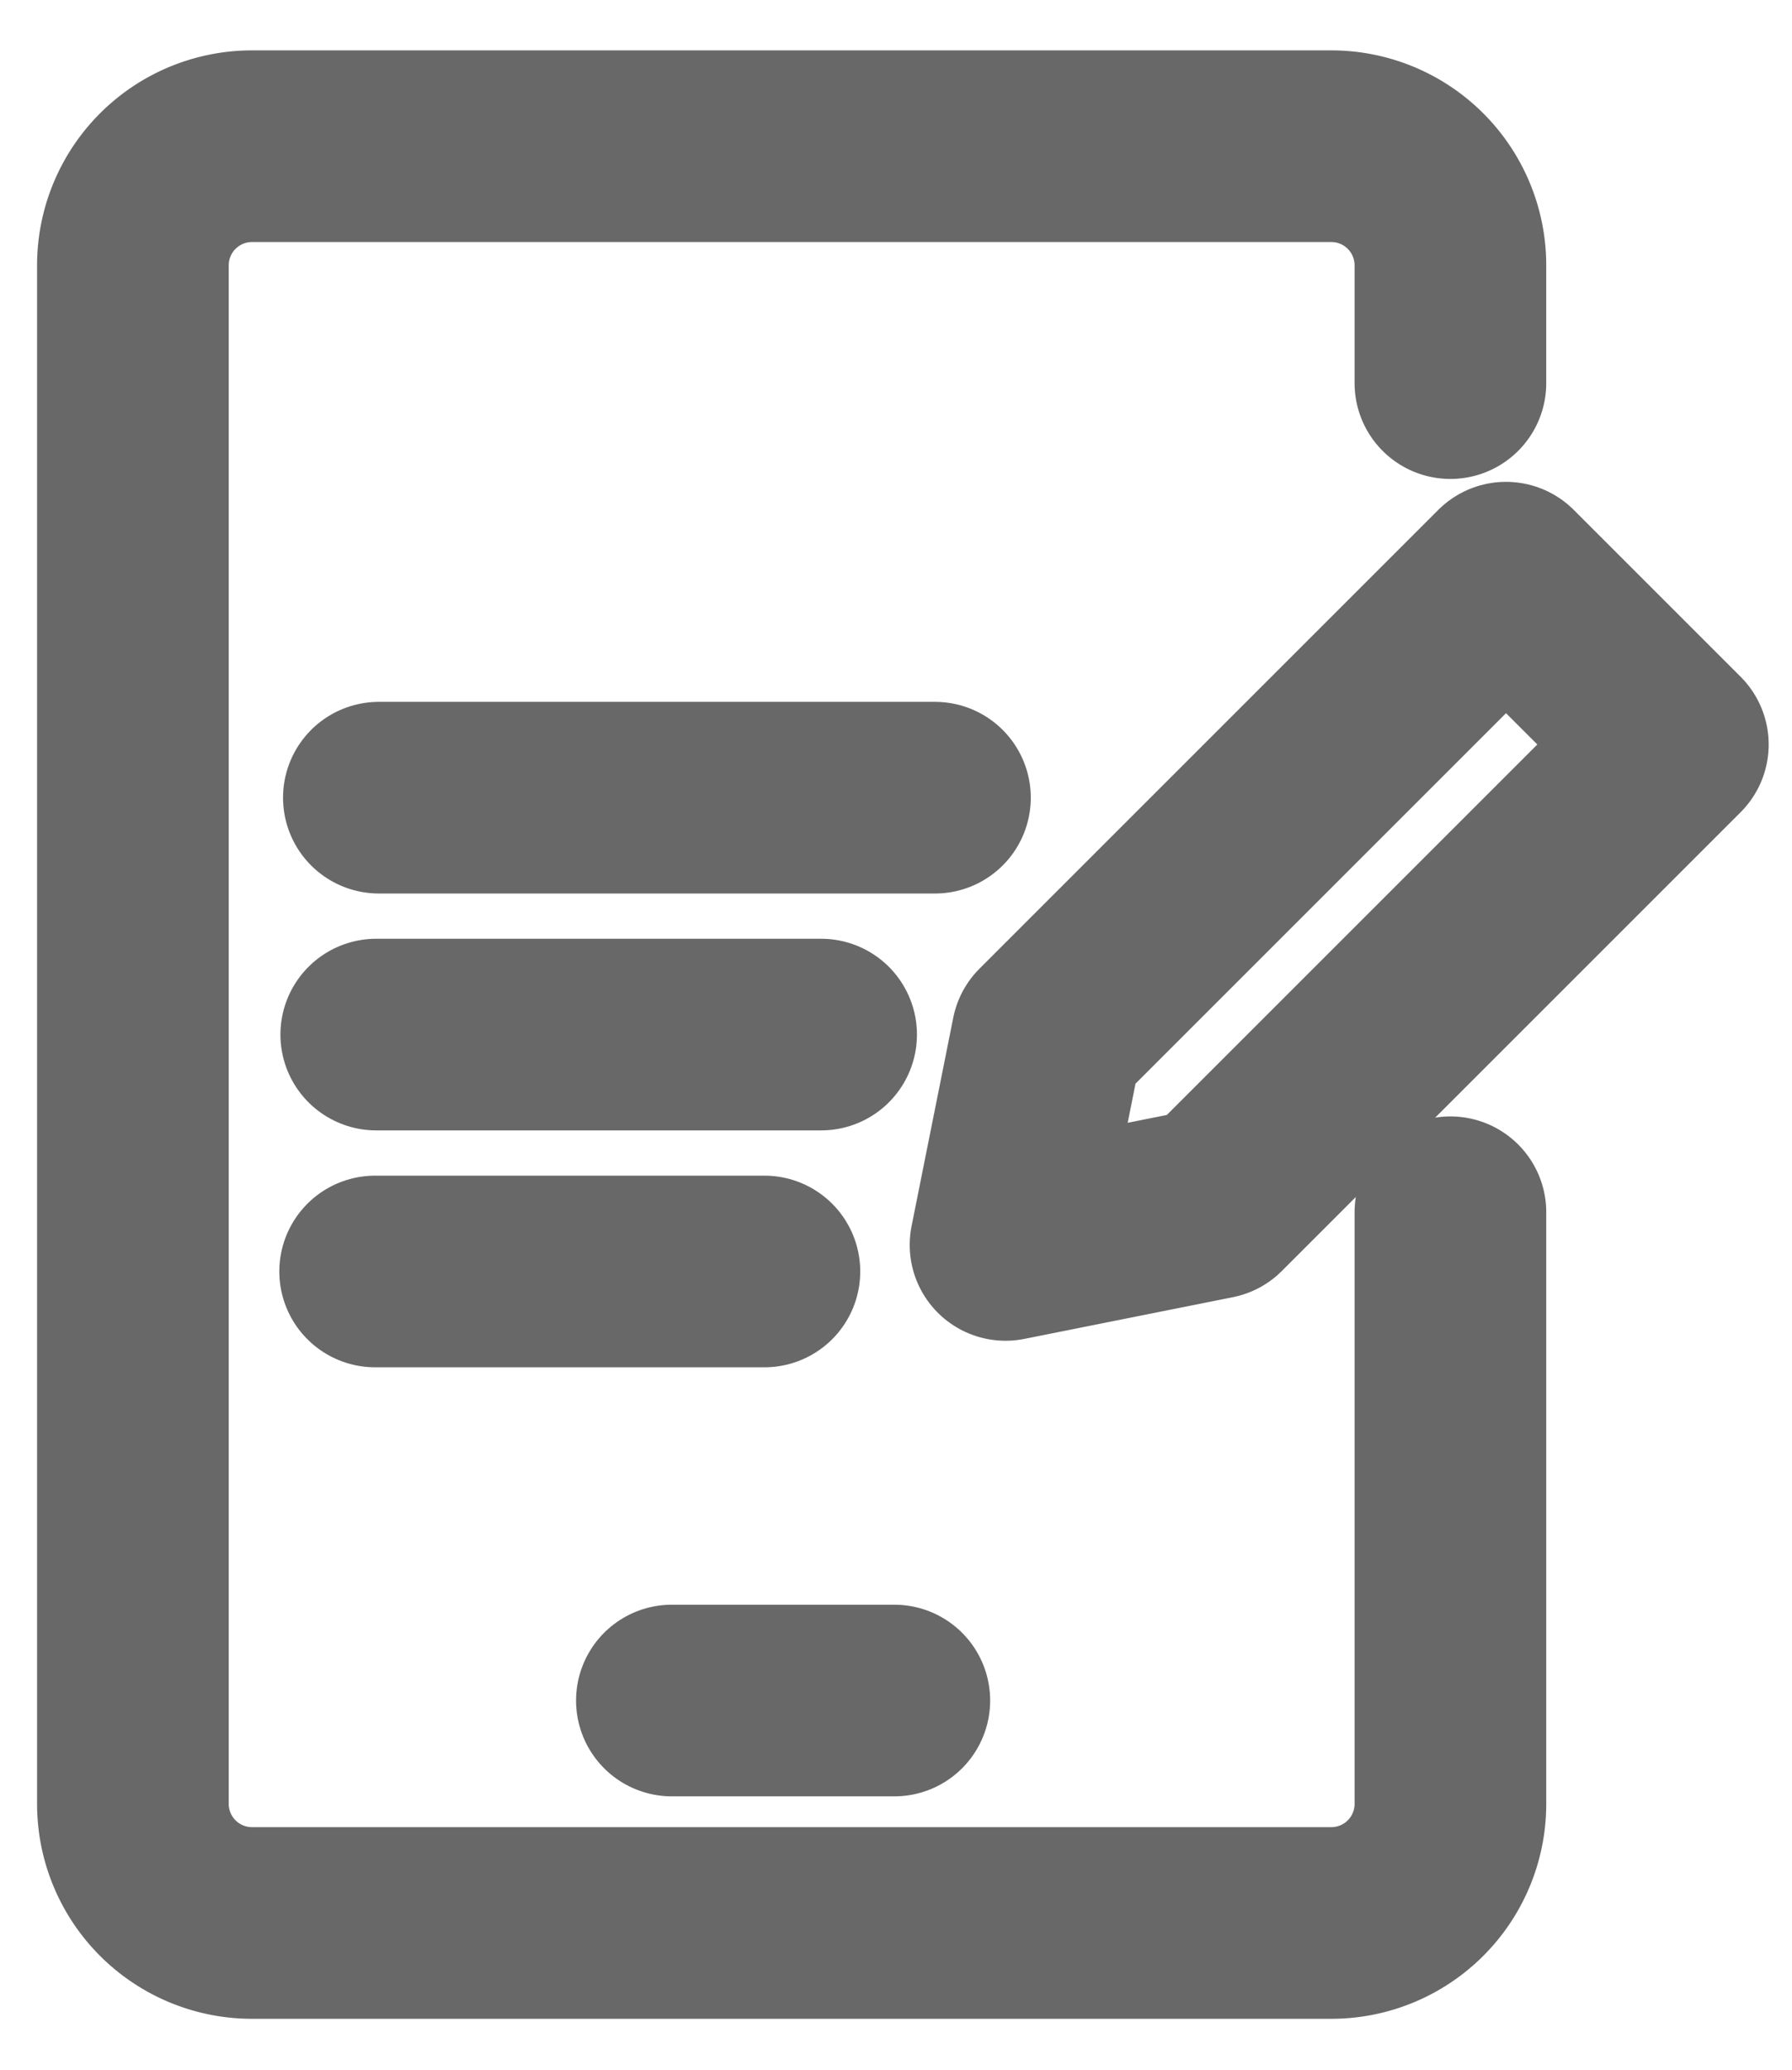 <svg xmlns="http://www.w3.org/2000/svg" xmlns:xlink="http://www.w3.org/1999/xlink" width="187" height="216" viewBox="0 0 187 216">
  <defs>
    <clipPath id="clip-아트보드_10">
      <rect width="187" height="216"/>
    </clipPath>
  </defs>
  <g id="아트보드_10" data-name="아트보드 – 10" clip-path="url(#clip-아트보드_10)">
    <g id="그룹_394" data-name="그룹 394" transform="translate(8.89 10.258)">
      <g id="_18-paper" data-name="18-paper" transform="translate(4.979 5)">
        <path id="패스_801" data-name="패스 801" d="M142.485,25.723V13.361A12.431,12.431,0,0,0,129.986,1H17.5A12.431,12.431,0,0,0,5,13.361v160.7a12.43,12.43,0,0,0,12.5,12.361H129.986a12.43,12.43,0,0,0,12.5-12.361V112.251" transform="translate(-5 -1)" fill="none" stroke="#686868" stroke-linecap="round" stroke-linejoin="round" stroke-width="20"/>
        <line id="선_9" data-name="선 9" x2="23.212" transform="translate(56.244 162.207)" fill="none" stroke="#686868" stroke-linecap="round" stroke-linejoin="round" stroke-width="20"/>
        <path id="패스_802" data-name="패스 802" d="M40.761,73.283,19,77.635l4.352-21.761L71.226,8,88.635,25.409Z" transform="translate(72.061 37.027)" fill="none" stroke="#686868" stroke-linecap="round" stroke-linejoin="round" stroke-width="20"/>
        <line id="선_10" data-name="선 10" x1="40.62" transform="translate(25.279 117.432)" fill="none" stroke="#686868" stroke-linecap="round" stroke-linejoin="round" stroke-width="20"/>
        <line id="선_11" data-name="선 11" x2="46.423" transform="translate(25.394 92.709)" fill="none" stroke="#686868" stroke-linecap="round" stroke-linejoin="round" stroke-width="20"/>
        <line id="선_12" data-name="선 12" x2="58.029" transform="translate(25.667 67.987)" fill="none" stroke="#686868" stroke-linecap="round" stroke-linejoin="round" stroke-width="20"/>
      </g>
    </g>
  </g>
</svg>
